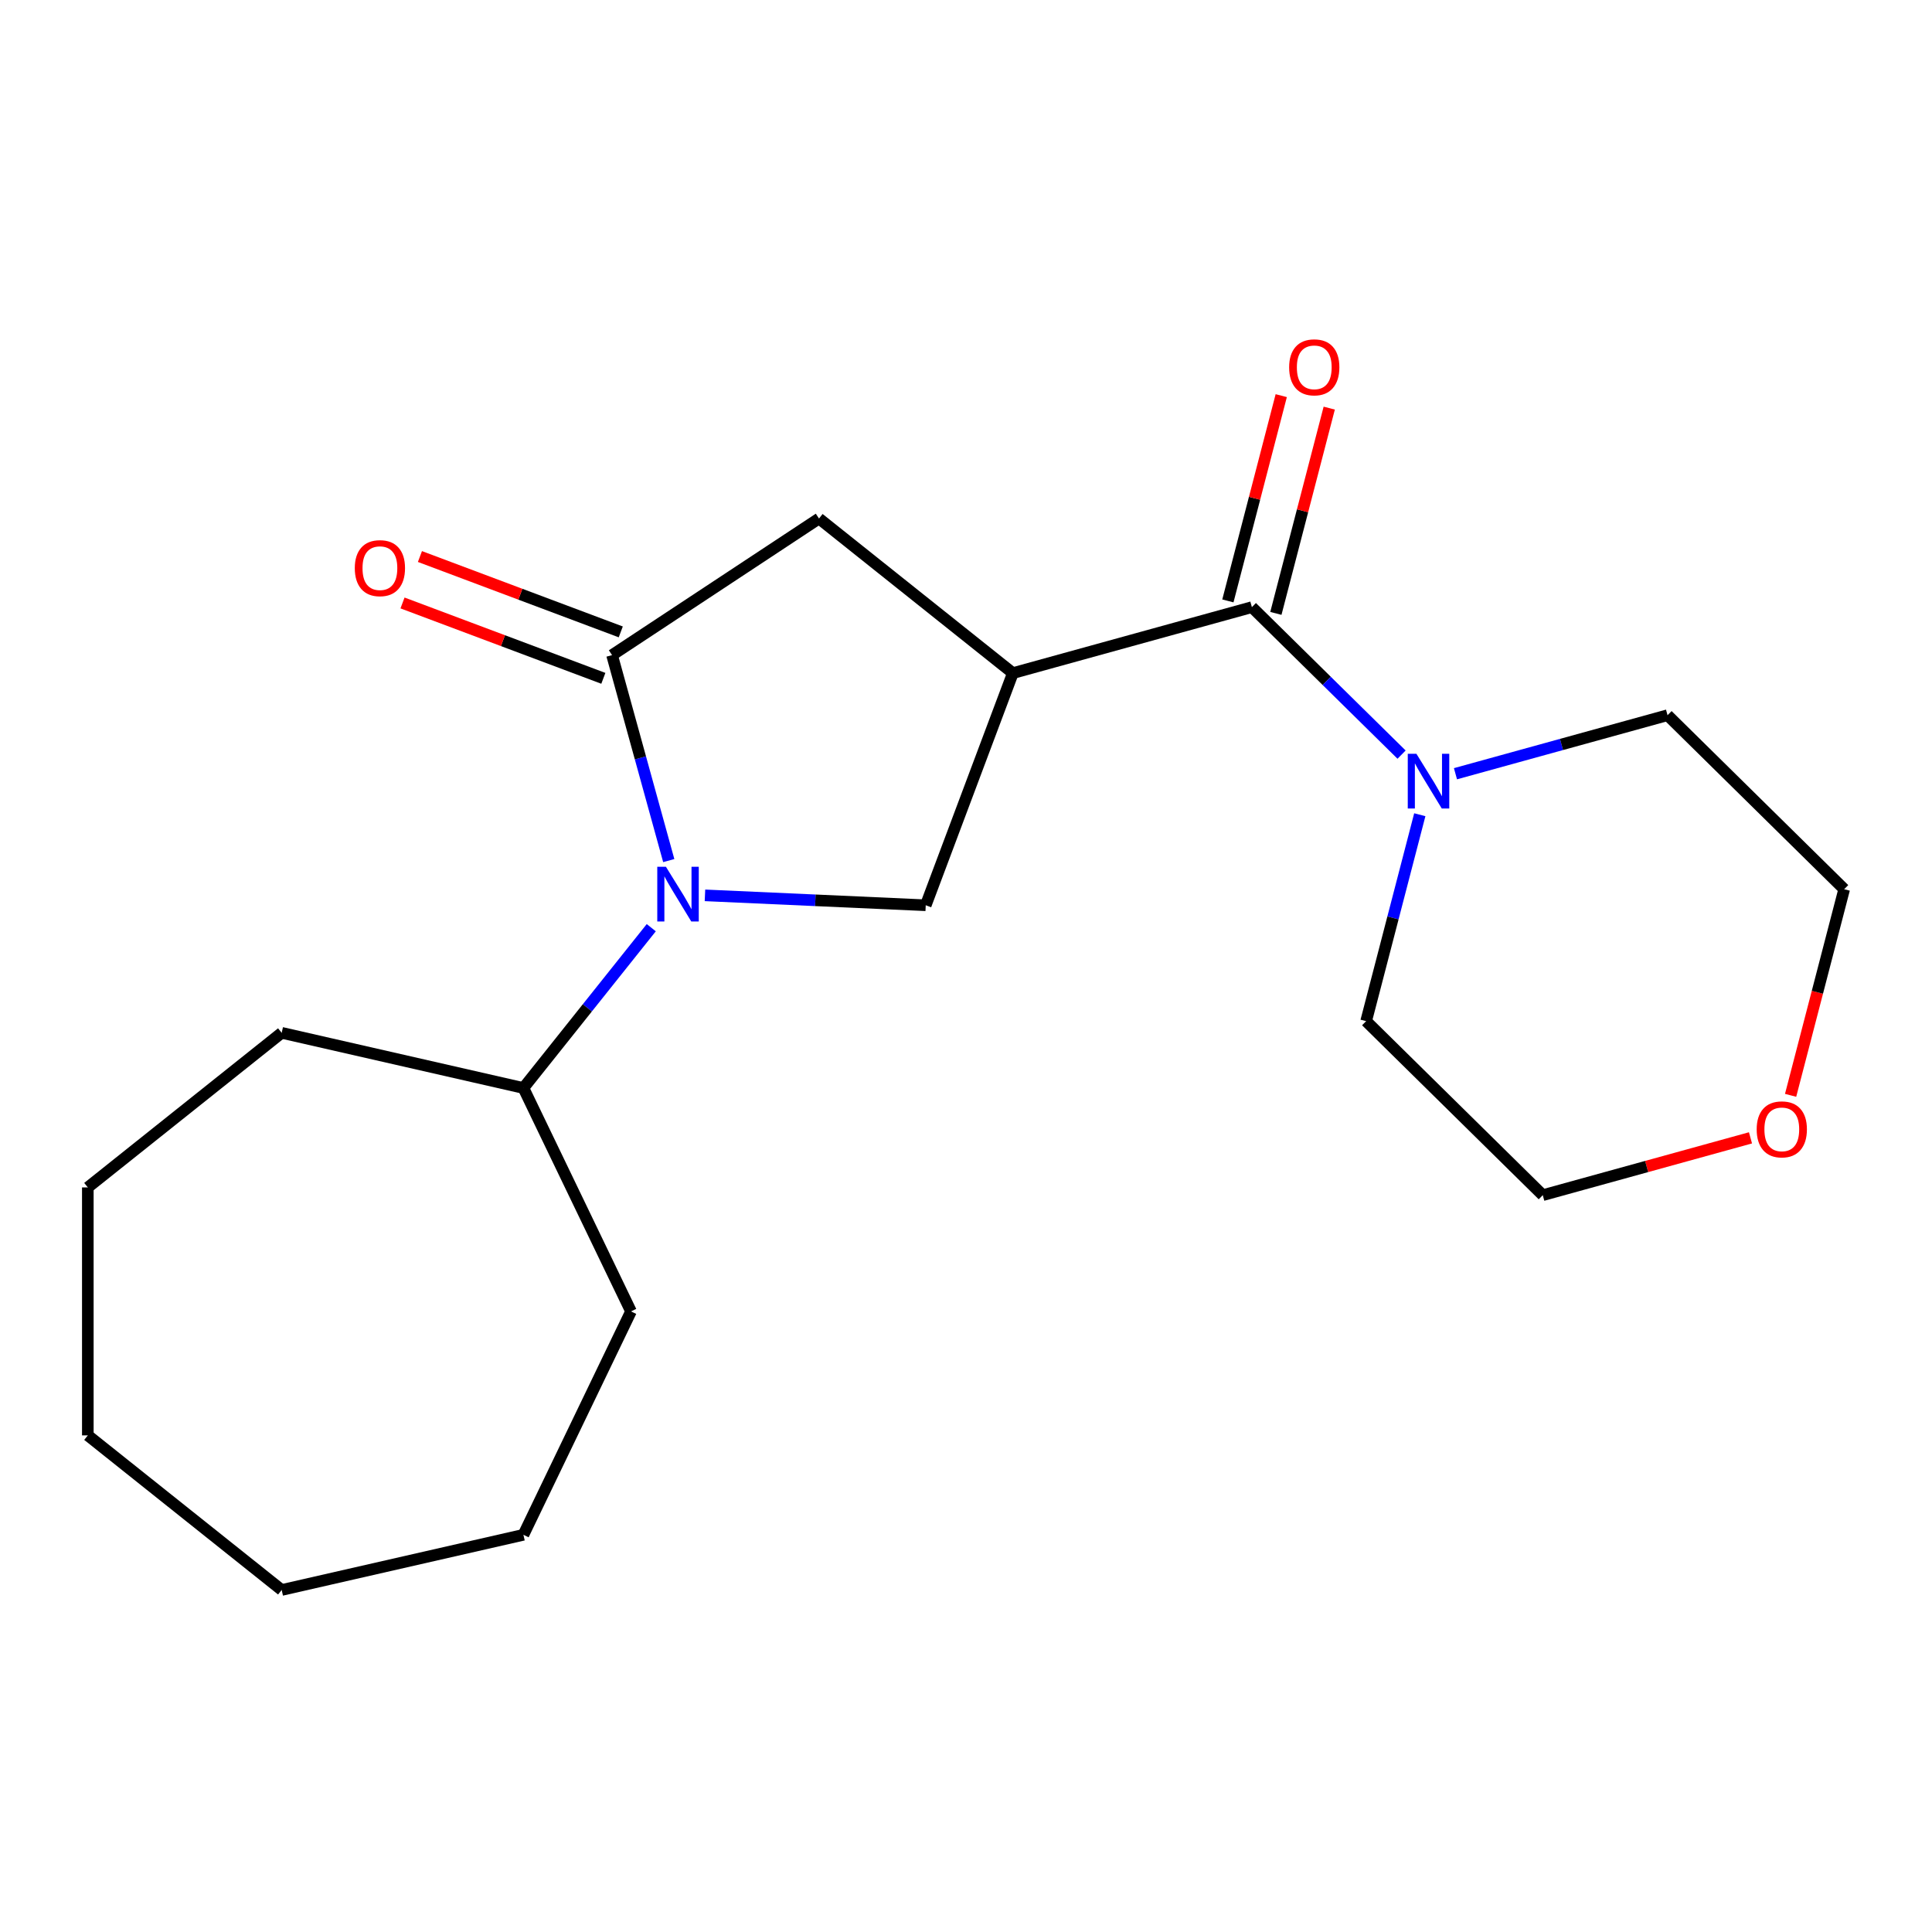 <?xml version='1.0' encoding='iso-8859-1'?>
<svg version='1.1' baseProfile='full'
              xmlns='http://www.w3.org/2000/svg'
                      xmlns:rdkit='http://www.rdkit.org/xml'
                      xmlns:xlink='http://www.w3.org/1999/xlink'
                  xml:space='preserve'
width='1000px' height='1000px' viewBox='0 0 1000 1000'>
<!-- END OF HEADER -->
<rect style='opacity:1.0;fill:#FFFFFF;stroke:none' width='1000' height='1000' x='0' y='0'> </rect>
<path class='bond-1' d='M 346.149,445.437 L 331.474,392.262' style='fill:none;fill-rule:evenodd;stroke:#0000FF;stroke-width:6px;stroke-linecap:butt;stroke-linejoin:miter;stroke-opacity:1' />
<path class='bond-1' d='M 331.474,392.262 L 316.799,339.087' style='fill:none;fill-rule:evenodd;stroke:#000000;stroke-width:6px;stroke-linecap:butt;stroke-linejoin:miter;stroke-opacity:1' />
<path class='bond-3' d='M 364.891,463.432 L 422.024,465.997' style='fill:none;fill-rule:evenodd;stroke:#0000FF;stroke-width:6px;stroke-linecap:butt;stroke-linejoin:miter;stroke-opacity:1' />
<path class='bond-3' d='M 422.024,465.997 L 479.156,468.563' style='fill:none;fill-rule:evenodd;stroke:#000000;stroke-width:6px;stroke-linecap:butt;stroke-linejoin:miter;stroke-opacity:1' />
<path class='bond-7' d='M 337.092,480.174 L 304.007,521.661' style='fill:none;fill-rule:evenodd;stroke:#0000FF;stroke-width:6px;stroke-linecap:butt;stroke-linejoin:miter;stroke-opacity:1' />
<path class='bond-7' d='M 304.007,521.661 L 270.922,563.148' style='fill:none;fill-rule:evenodd;stroke:#000000;stroke-width:6px;stroke-linecap:butt;stroke-linejoin:miter;stroke-opacity:1' />
<path class='bond-0' d='M 524.253,348.404 L 479.156,468.563' style='fill:none;fill-rule:evenodd;stroke:#000000;stroke-width:6px;stroke-linecap:butt;stroke-linejoin:miter;stroke-opacity:1' />
<path class='bond-2' d='M 524.253,348.404 L 647.971,314.26' style='fill:none;fill-rule:evenodd;stroke:#000000;stroke-width:6px;stroke-linecap:butt;stroke-linejoin:miter;stroke-opacity:1' />
<path class='bond-20' d='M 524.253,348.404 L 423.91,268.384' style='fill:none;fill-rule:evenodd;stroke:#000000;stroke-width:6px;stroke-linecap:butt;stroke-linejoin:miter;stroke-opacity:1' />
<path class='bond-4' d='M 316.799,339.087 L 423.91,268.384' style='fill:none;fill-rule:evenodd;stroke:#000000;stroke-width:6px;stroke-linecap:butt;stroke-linejoin:miter;stroke-opacity:1' />
<path class='bond-6' d='M 321.308,327.071 L 269.333,307.565' style='fill:none;fill-rule:evenodd;stroke:#000000;stroke-width:6px;stroke-linecap:butt;stroke-linejoin:miter;stroke-opacity:1' />
<path class='bond-6' d='M 269.333,307.565 L 217.358,288.058' style='fill:none;fill-rule:evenodd;stroke:#FF0000;stroke-width:6px;stroke-linecap:butt;stroke-linejoin:miter;stroke-opacity:1' />
<path class='bond-6' d='M 312.289,351.103 L 260.314,331.597' style='fill:none;fill-rule:evenodd;stroke:#000000;stroke-width:6px;stroke-linecap:butt;stroke-linejoin:miter;stroke-opacity:1' />
<path class='bond-6' d='M 260.314,331.597 L 208.339,312.09' style='fill:none;fill-rule:evenodd;stroke:#FF0000;stroke-width:6px;stroke-linecap:butt;stroke-linejoin:miter;stroke-opacity:1' />
<path class='bond-5' d='M 647.971,314.26 L 686.711,352.425' style='fill:none;fill-rule:evenodd;stroke:#000000;stroke-width:6px;stroke-linecap:butt;stroke-linejoin:miter;stroke-opacity:1' />
<path class='bond-5' d='M 686.711,352.425 L 725.451,390.59' style='fill:none;fill-rule:evenodd;stroke:#0000FF;stroke-width:6px;stroke-linecap:butt;stroke-linejoin:miter;stroke-opacity:1' />
<path class='bond-8' d='M 660.392,317.489 L 674.201,264.366' style='fill:none;fill-rule:evenodd;stroke:#000000;stroke-width:6px;stroke-linecap:butt;stroke-linejoin:miter;stroke-opacity:1' />
<path class='bond-8' d='M 674.201,264.366 L 688.011,211.243' style='fill:none;fill-rule:evenodd;stroke:#FF0000;stroke-width:6px;stroke-linecap:butt;stroke-linejoin:miter;stroke-opacity:1' />
<path class='bond-8' d='M 635.549,311.031 L 649.359,257.908' style='fill:none;fill-rule:evenodd;stroke:#000000;stroke-width:6px;stroke-linecap:butt;stroke-linejoin:miter;stroke-opacity:1' />
<path class='bond-8' d='M 649.359,257.908 L 663.168,204.785' style='fill:none;fill-rule:evenodd;stroke:#FF0000;stroke-width:6px;stroke-linecap:butt;stroke-linejoin:miter;stroke-opacity:1' />
<path class='bond-10' d='M 753.348,400.481 L 808.232,385.334' style='fill:none;fill-rule:evenodd;stroke:#0000FF;stroke-width:6px;stroke-linecap:butt;stroke-linejoin:miter;stroke-opacity:1' />
<path class='bond-10' d='M 808.232,385.334 L 863.117,370.187' style='fill:none;fill-rule:evenodd;stroke:#000000;stroke-width:6px;stroke-linecap:butt;stroke-linejoin:miter;stroke-opacity:1' />
<path class='bond-11' d='M 734.884,421.7 L 720.997,475.123' style='fill:none;fill-rule:evenodd;stroke:#0000FF;stroke-width:6px;stroke-linecap:butt;stroke-linejoin:miter;stroke-opacity:1' />
<path class='bond-11' d='M 720.997,475.123 L 707.11,528.546' style='fill:none;fill-rule:evenodd;stroke:#000000;stroke-width:6px;stroke-linecap:butt;stroke-linejoin:miter;stroke-opacity:1' />
<path class='bond-14' d='M 270.922,563.148 L 326.608,678.781' style='fill:none;fill-rule:evenodd;stroke:#000000;stroke-width:6px;stroke-linecap:butt;stroke-linejoin:miter;stroke-opacity:1' />
<path class='bond-15' d='M 270.922,563.148 L 145.797,534.589' style='fill:none;fill-rule:evenodd;stroke:#000000;stroke-width:6px;stroke-linecap:butt;stroke-linejoin:miter;stroke-opacity:1' />
<path class='bond-9' d='M 906.047,588.946 L 852.293,603.781' style='fill:none;fill-rule:evenodd;stroke:#FF0000;stroke-width:6px;stroke-linecap:butt;stroke-linejoin:miter;stroke-opacity:1' />
<path class='bond-9' d='M 852.293,603.781 L 798.538,618.617' style='fill:none;fill-rule:evenodd;stroke:#000000;stroke-width:6px;stroke-linecap:butt;stroke-linejoin:miter;stroke-opacity:1' />
<path class='bond-22' d='M 926.813,566.944 L 940.679,513.601' style='fill:none;fill-rule:evenodd;stroke:#FF0000;stroke-width:6px;stroke-linecap:butt;stroke-linejoin:miter;stroke-opacity:1' />
<path class='bond-22' d='M 940.679,513.601 L 954.545,460.258' style='fill:none;fill-rule:evenodd;stroke:#000000;stroke-width:6px;stroke-linecap:butt;stroke-linejoin:miter;stroke-opacity:1' />
<path class='bond-13' d='M 863.117,370.187 L 954.545,460.258' style='fill:none;fill-rule:evenodd;stroke:#000000;stroke-width:6px;stroke-linecap:butt;stroke-linejoin:miter;stroke-opacity:1' />
<path class='bond-12' d='M 707.11,528.546 L 798.538,618.617' style='fill:none;fill-rule:evenodd;stroke:#000000;stroke-width:6px;stroke-linecap:butt;stroke-linejoin:miter;stroke-opacity:1' />
<path class='bond-16' d='M 326.608,678.781 L 270.922,794.414' style='fill:none;fill-rule:evenodd;stroke:#000000;stroke-width:6px;stroke-linecap:butt;stroke-linejoin:miter;stroke-opacity:1' />
<path class='bond-17' d='M 145.797,534.589 L 45.455,614.609' style='fill:none;fill-rule:evenodd;stroke:#000000;stroke-width:6px;stroke-linecap:butt;stroke-linejoin:miter;stroke-opacity:1' />
<path class='bond-18' d='M 270.922,794.414 L 145.797,822.973' style='fill:none;fill-rule:evenodd;stroke:#000000;stroke-width:6px;stroke-linecap:butt;stroke-linejoin:miter;stroke-opacity:1' />
<path class='bond-19' d='M 45.455,614.609 L 45.455,742.952' style='fill:none;fill-rule:evenodd;stroke:#000000;stroke-width:6px;stroke-linecap:butt;stroke-linejoin:miter;stroke-opacity:1' />
<path class='bond-21' d='M 145.797,822.973 L 45.455,742.952' style='fill:none;fill-rule:evenodd;stroke:#000000;stroke-width:6px;stroke-linecap:butt;stroke-linejoin:miter;stroke-opacity:1' />
<path  class='atom-0' d='M 344.683 448.645
L 353.963 463.645
Q 354.883 465.125, 356.363 467.805
Q 357.843 470.485, 357.923 470.645
L 357.923 448.645
L 361.683 448.645
L 361.683 476.965
L 357.803 476.965
L 347.843 460.565
Q 346.683 458.645, 345.443 456.445
Q 344.243 454.245, 343.883 453.565
L 343.883 476.965
L 340.203 476.965
L 340.203 448.645
L 344.683 448.645
' fill='#0000FF'/>
<path  class='atom-6' d='M 733.139 390.171
L 742.419 405.171
Q 743.339 406.651, 744.819 409.331
Q 746.299 412.011, 746.379 412.171
L 746.379 390.171
L 750.139 390.171
L 750.139 418.491
L 746.259 418.491
L 736.299 402.091
Q 735.139 400.171, 733.899 397.971
Q 732.699 395.771, 732.339 395.091
L 732.339 418.491
L 728.659 418.491
L 728.659 390.171
L 733.139 390.171
' fill='#0000FF'/>
<path  class='atom-7' d='M 183.64 294.071
Q 183.64 287.271, 187 283.471
Q 190.36 279.671, 196.64 279.671
Q 202.92 279.671, 206.28 283.471
Q 209.64 287.271, 209.64 294.071
Q 209.64 300.951, 206.24 304.871
Q 202.84 308.751, 196.64 308.751
Q 190.4 308.751, 187 304.871
Q 183.64 300.991, 183.64 294.071
M 196.64 305.551
Q 200.96 305.551, 203.28 302.671
Q 205.64 299.751, 205.64 294.071
Q 205.64 288.511, 203.28 285.711
Q 200.96 282.871, 196.64 282.871
Q 192.32 282.871, 189.96 285.671
Q 187.64 288.471, 187.64 294.071
Q 187.64 299.791, 189.96 302.671
Q 192.32 305.551, 196.64 305.551
' fill='#FF0000'/>
<path  class='atom-9' d='M 667.26 190.125
Q 667.26 183.325, 670.62 179.525
Q 673.98 175.725, 680.26 175.725
Q 686.54 175.725, 689.9 179.525
Q 693.26 183.325, 693.26 190.125
Q 693.26 197.005, 689.86 200.925
Q 686.46 204.805, 680.26 204.805
Q 674.02 204.805, 670.62 200.925
Q 667.26 197.045, 667.26 190.125
M 680.26 201.605
Q 684.58 201.605, 686.9 198.725
Q 689.26 195.805, 689.26 190.125
Q 689.26 184.565, 686.9 181.765
Q 684.58 178.925, 680.26 178.925
Q 675.94 178.925, 673.58 181.725
Q 671.26 184.525, 671.26 190.125
Q 671.26 195.845, 673.58 198.725
Q 675.94 201.605, 680.26 201.605
' fill='#FF0000'/>
<path  class='atom-10' d='M 909.256 584.553
Q 909.256 577.753, 912.616 573.953
Q 915.976 570.153, 922.256 570.153
Q 928.536 570.153, 931.896 573.953
Q 935.256 577.753, 935.256 584.553
Q 935.256 591.433, 931.856 595.353
Q 928.456 599.233, 922.256 599.233
Q 916.016 599.233, 912.616 595.353
Q 909.256 591.473, 909.256 584.553
M 922.256 596.033
Q 926.576 596.033, 928.896 593.153
Q 931.256 590.233, 931.256 584.553
Q 931.256 578.993, 928.896 576.193
Q 926.576 573.353, 922.256 573.353
Q 917.936 573.353, 915.576 576.153
Q 913.256 578.953, 913.256 584.553
Q 913.256 590.273, 915.576 593.153
Q 917.936 596.033, 922.256 596.033
' fill='#FF0000'/>
</svg>
